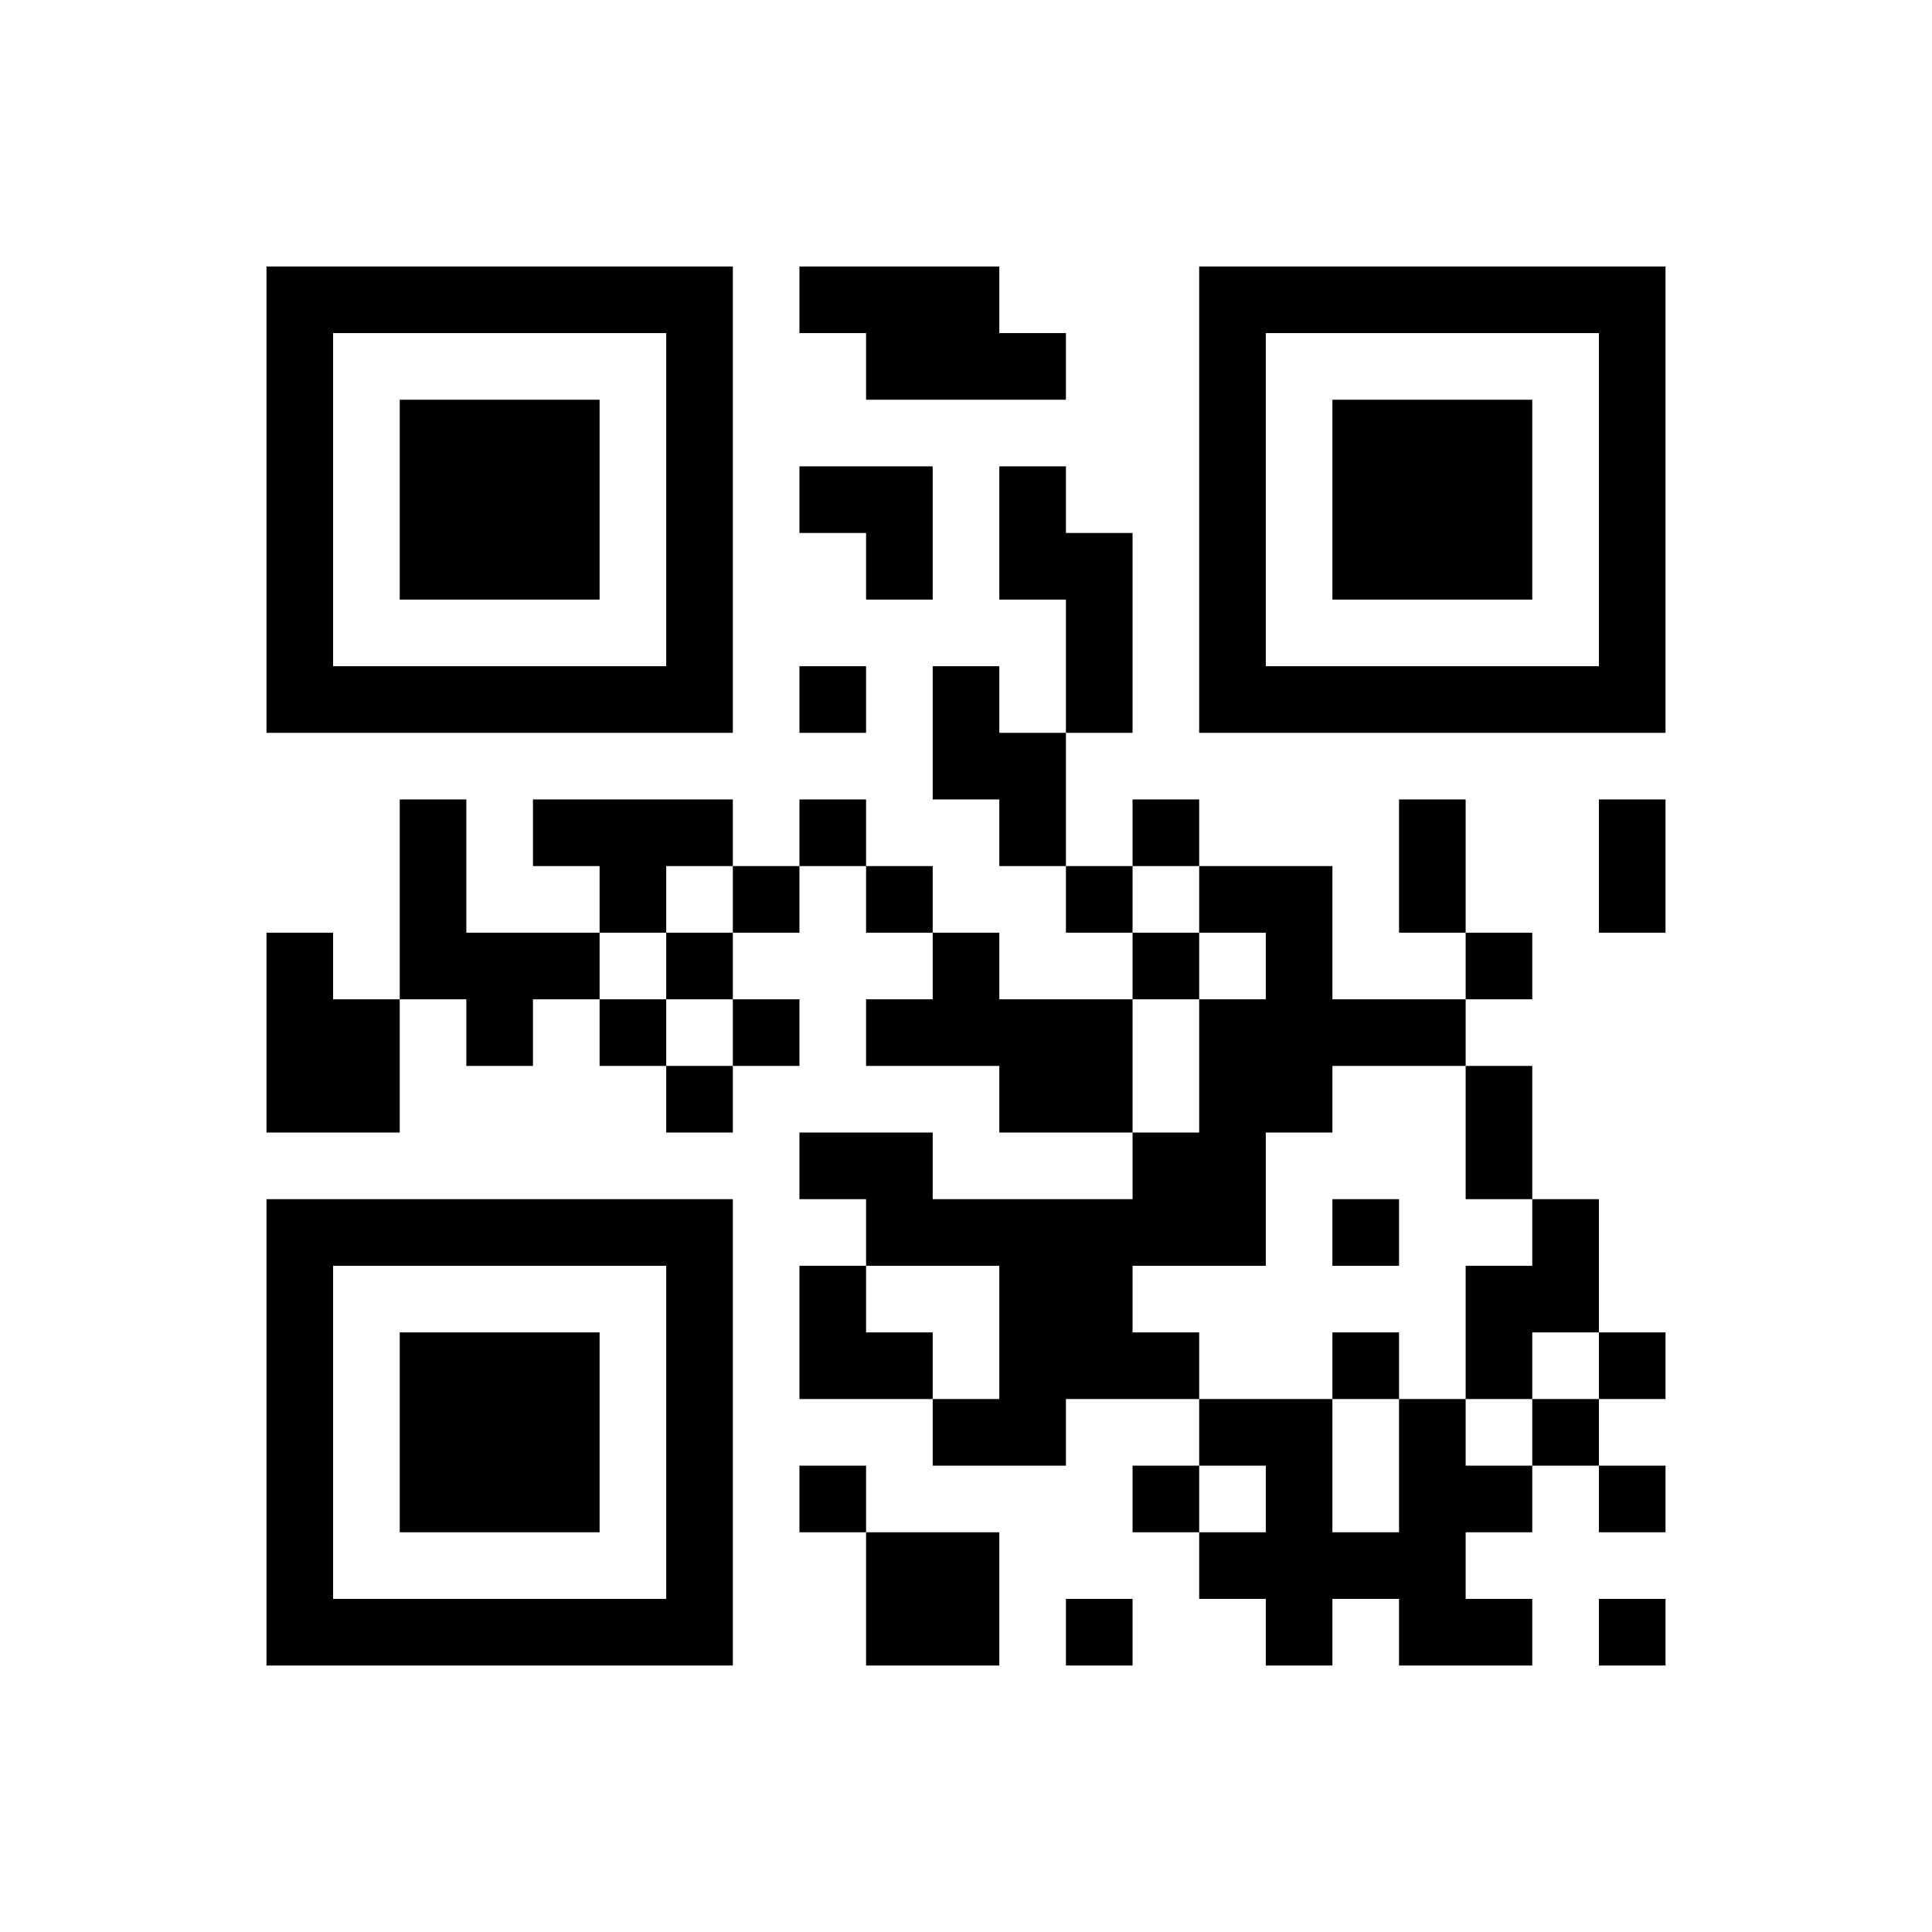 ﻿<?xml version="1.0" encoding="UTF-8"?>
<!DOCTYPE svg PUBLIC "-//W3C//DTD SVG 1.1//EN" "http://www.w3.org/Graphics/SVG/1.1/DTD/svg11.dtd">
<svg xmlns="http://www.w3.org/2000/svg" version="1.1" viewBox="0 0 29 29" stroke="none">
	<rect width="100%" height="100%" fill="#ffffff"/>
	<path d="M4,4h7v1h-7z M12,4h3v1h-3z M18,4h7v1h-7z M4,5h1v6h-1z M10,5h1v6h-1z M13,5h3v1h-3z M18,5h1v6h-1z M24,5h1v6h-1z M6,6h3v3h-3z M20,6h3v3h-3z M12,7h2v1h-2z M15,7h1v2h-1z M13,8h1v1h-1z M16,8h1v3h-1z M5,10h5v1h-5z M12,10h1v1h-1z M14,10h1v2h-1z M19,10h5v1h-5z M15,11h1v2h-1z M6,12h1v3h-1z M8,12h3v1h-3z M12,12h1v1h-1z M17,12h1v1h-1z M21,12h1v2h-1z M24,12h1v2h-1z M9,13h1v1h-1z M11,13h1v1h-1z M13,13h1v1h-1z M16,13h1v1h-1z M18,13h2v1h-2z M4,14h1v3h-1z M7,14h2v1h-2z M10,14h1v1h-1z M14,14h1v2h-1z M17,14h1v1h-1z M19,14h1v3h-1z M22,14h1v1h-1z M5,15h1v2h-1z M7,15h1v1h-1z M9,15h1v1h-1z M11,15h1v1h-1z M13,15h1v1h-1z M15,15h2v2h-2z M18,15h1v4h-1z M20,15h2v1h-2z M10,16h1v1h-1z M22,16h1v2h-1z M12,17h2v1h-2z M17,17h1v2h-1z M4,18h7v1h-7z M13,18h4v1h-4z M20,18h1v1h-1z M23,18h1v2h-1z M4,19h1v6h-1z M10,19h1v6h-1z M12,19h1v2h-1z M15,19h2v2h-2z M22,19h1v2h-1z M6,20h3v3h-3z M13,20h1v1h-1z M17,20h1v1h-1z M20,20h1v1h-1z M24,20h1v1h-1z M14,21h2v1h-2z M18,21h2v1h-2z M21,21h1v4h-1z M23,21h1v1h-1z M12,22h1v1h-1z M17,22h1v1h-1z M19,22h1v3h-1z M22,22h1v1h-1z M24,22h1v1h-1z M13,23h2v2h-2z M18,23h1v1h-1z M20,23h1v1h-1z M5,24h5v1h-5z M16,24h1v1h-1z M22,24h1v1h-1z M24,24h1v1h-1z" fill="#000000"/>
</svg>
